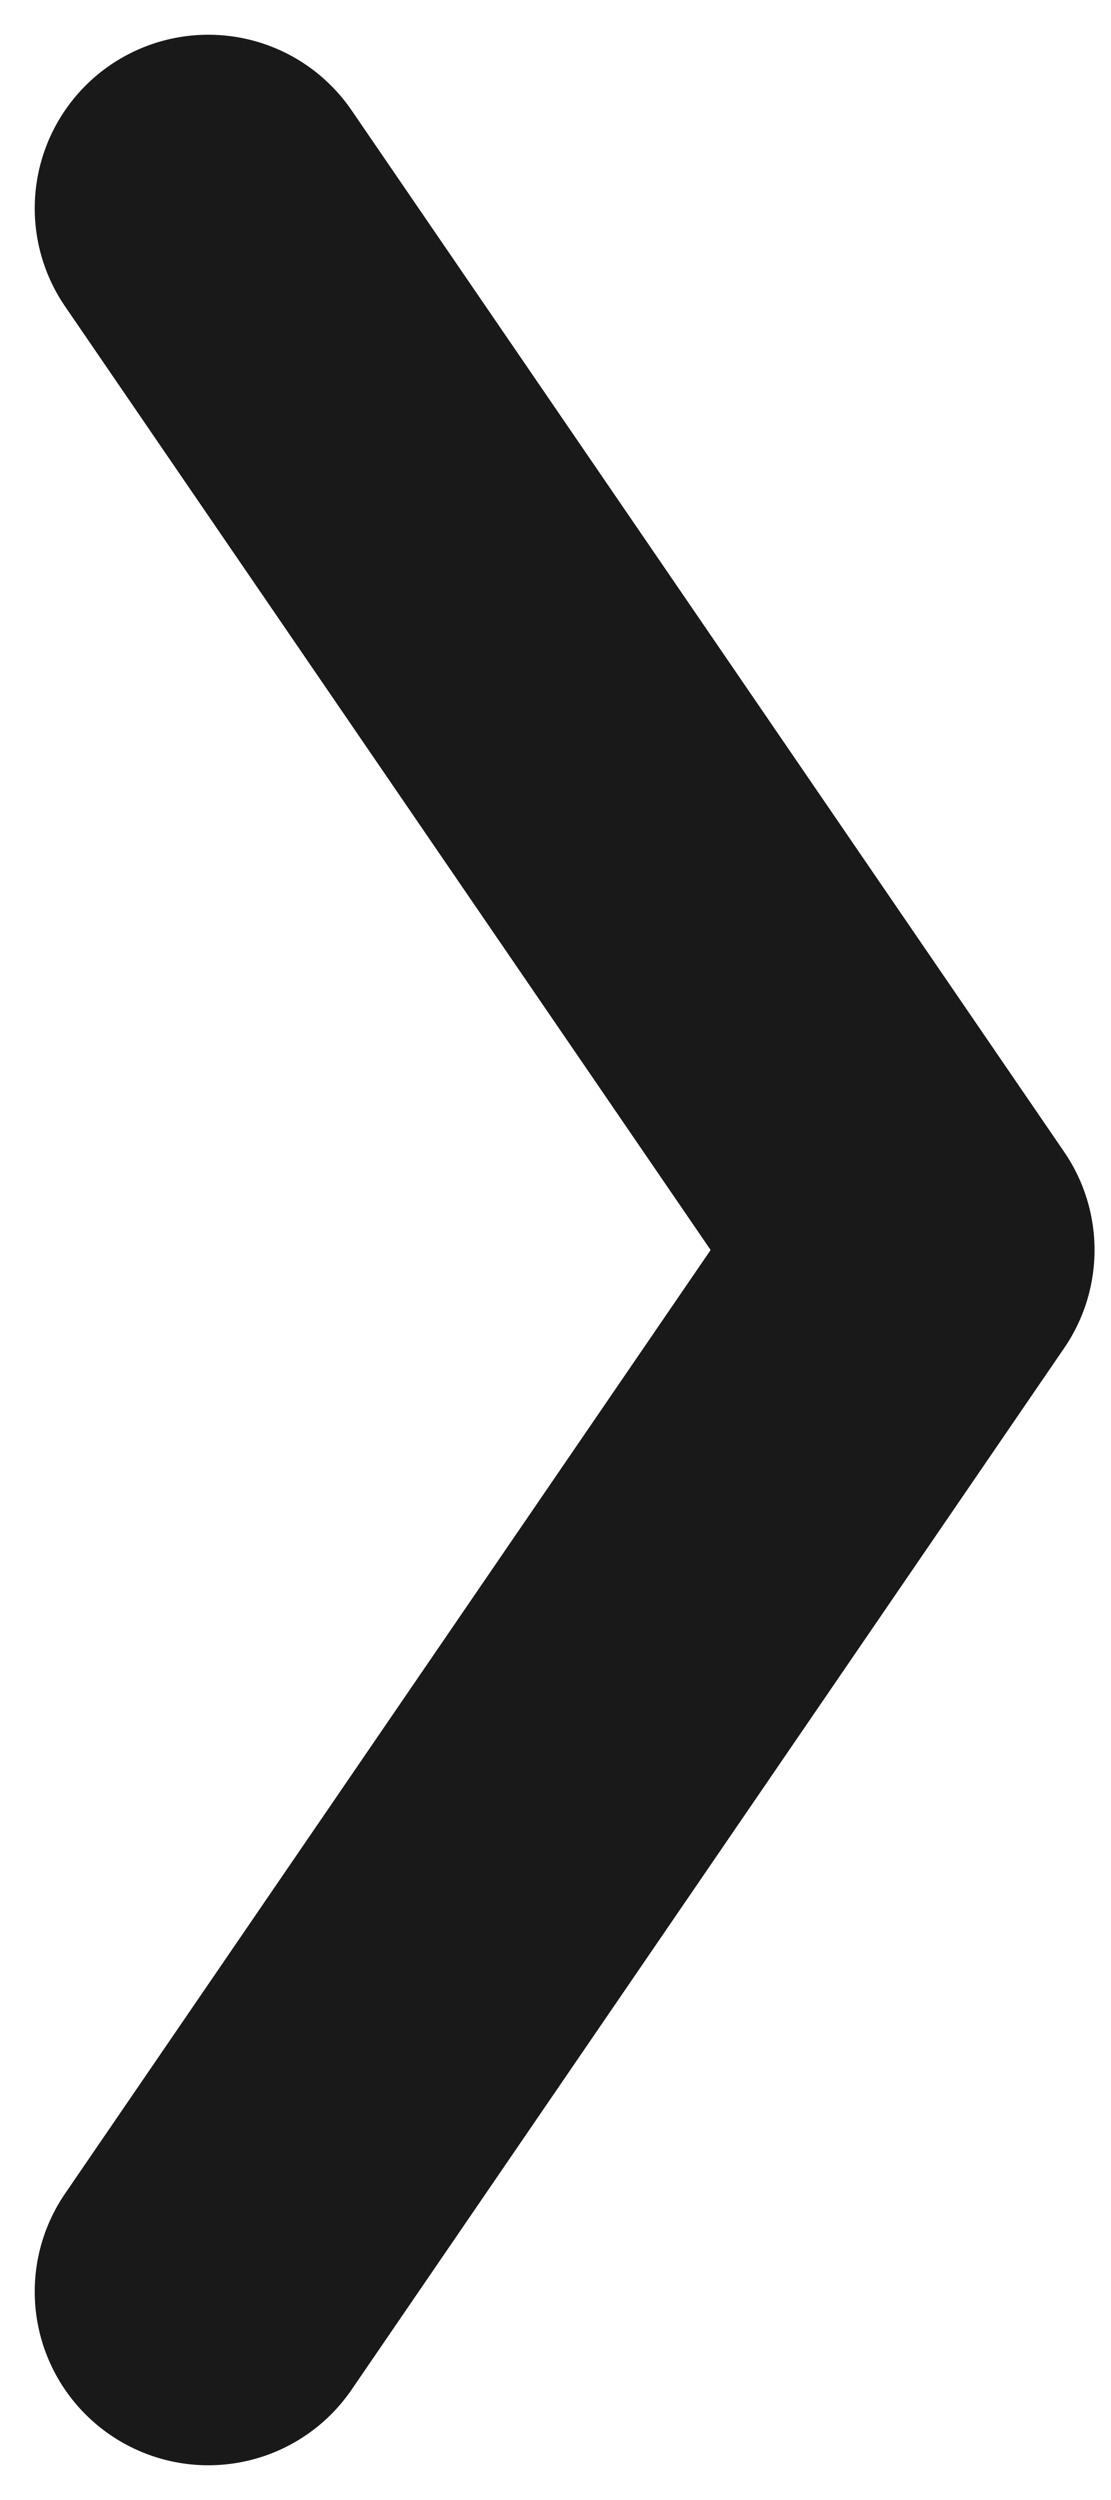<svg width="16" height="36" viewBox="0 0 16 36" fill="none" xmlns="http://www.w3.org/2000/svg">
<path d="M3 33L13.263 18L3 3" stroke="#191919" stroke-width="5" stroke-linecap="round" stroke-linejoin="round"/>
</svg>
